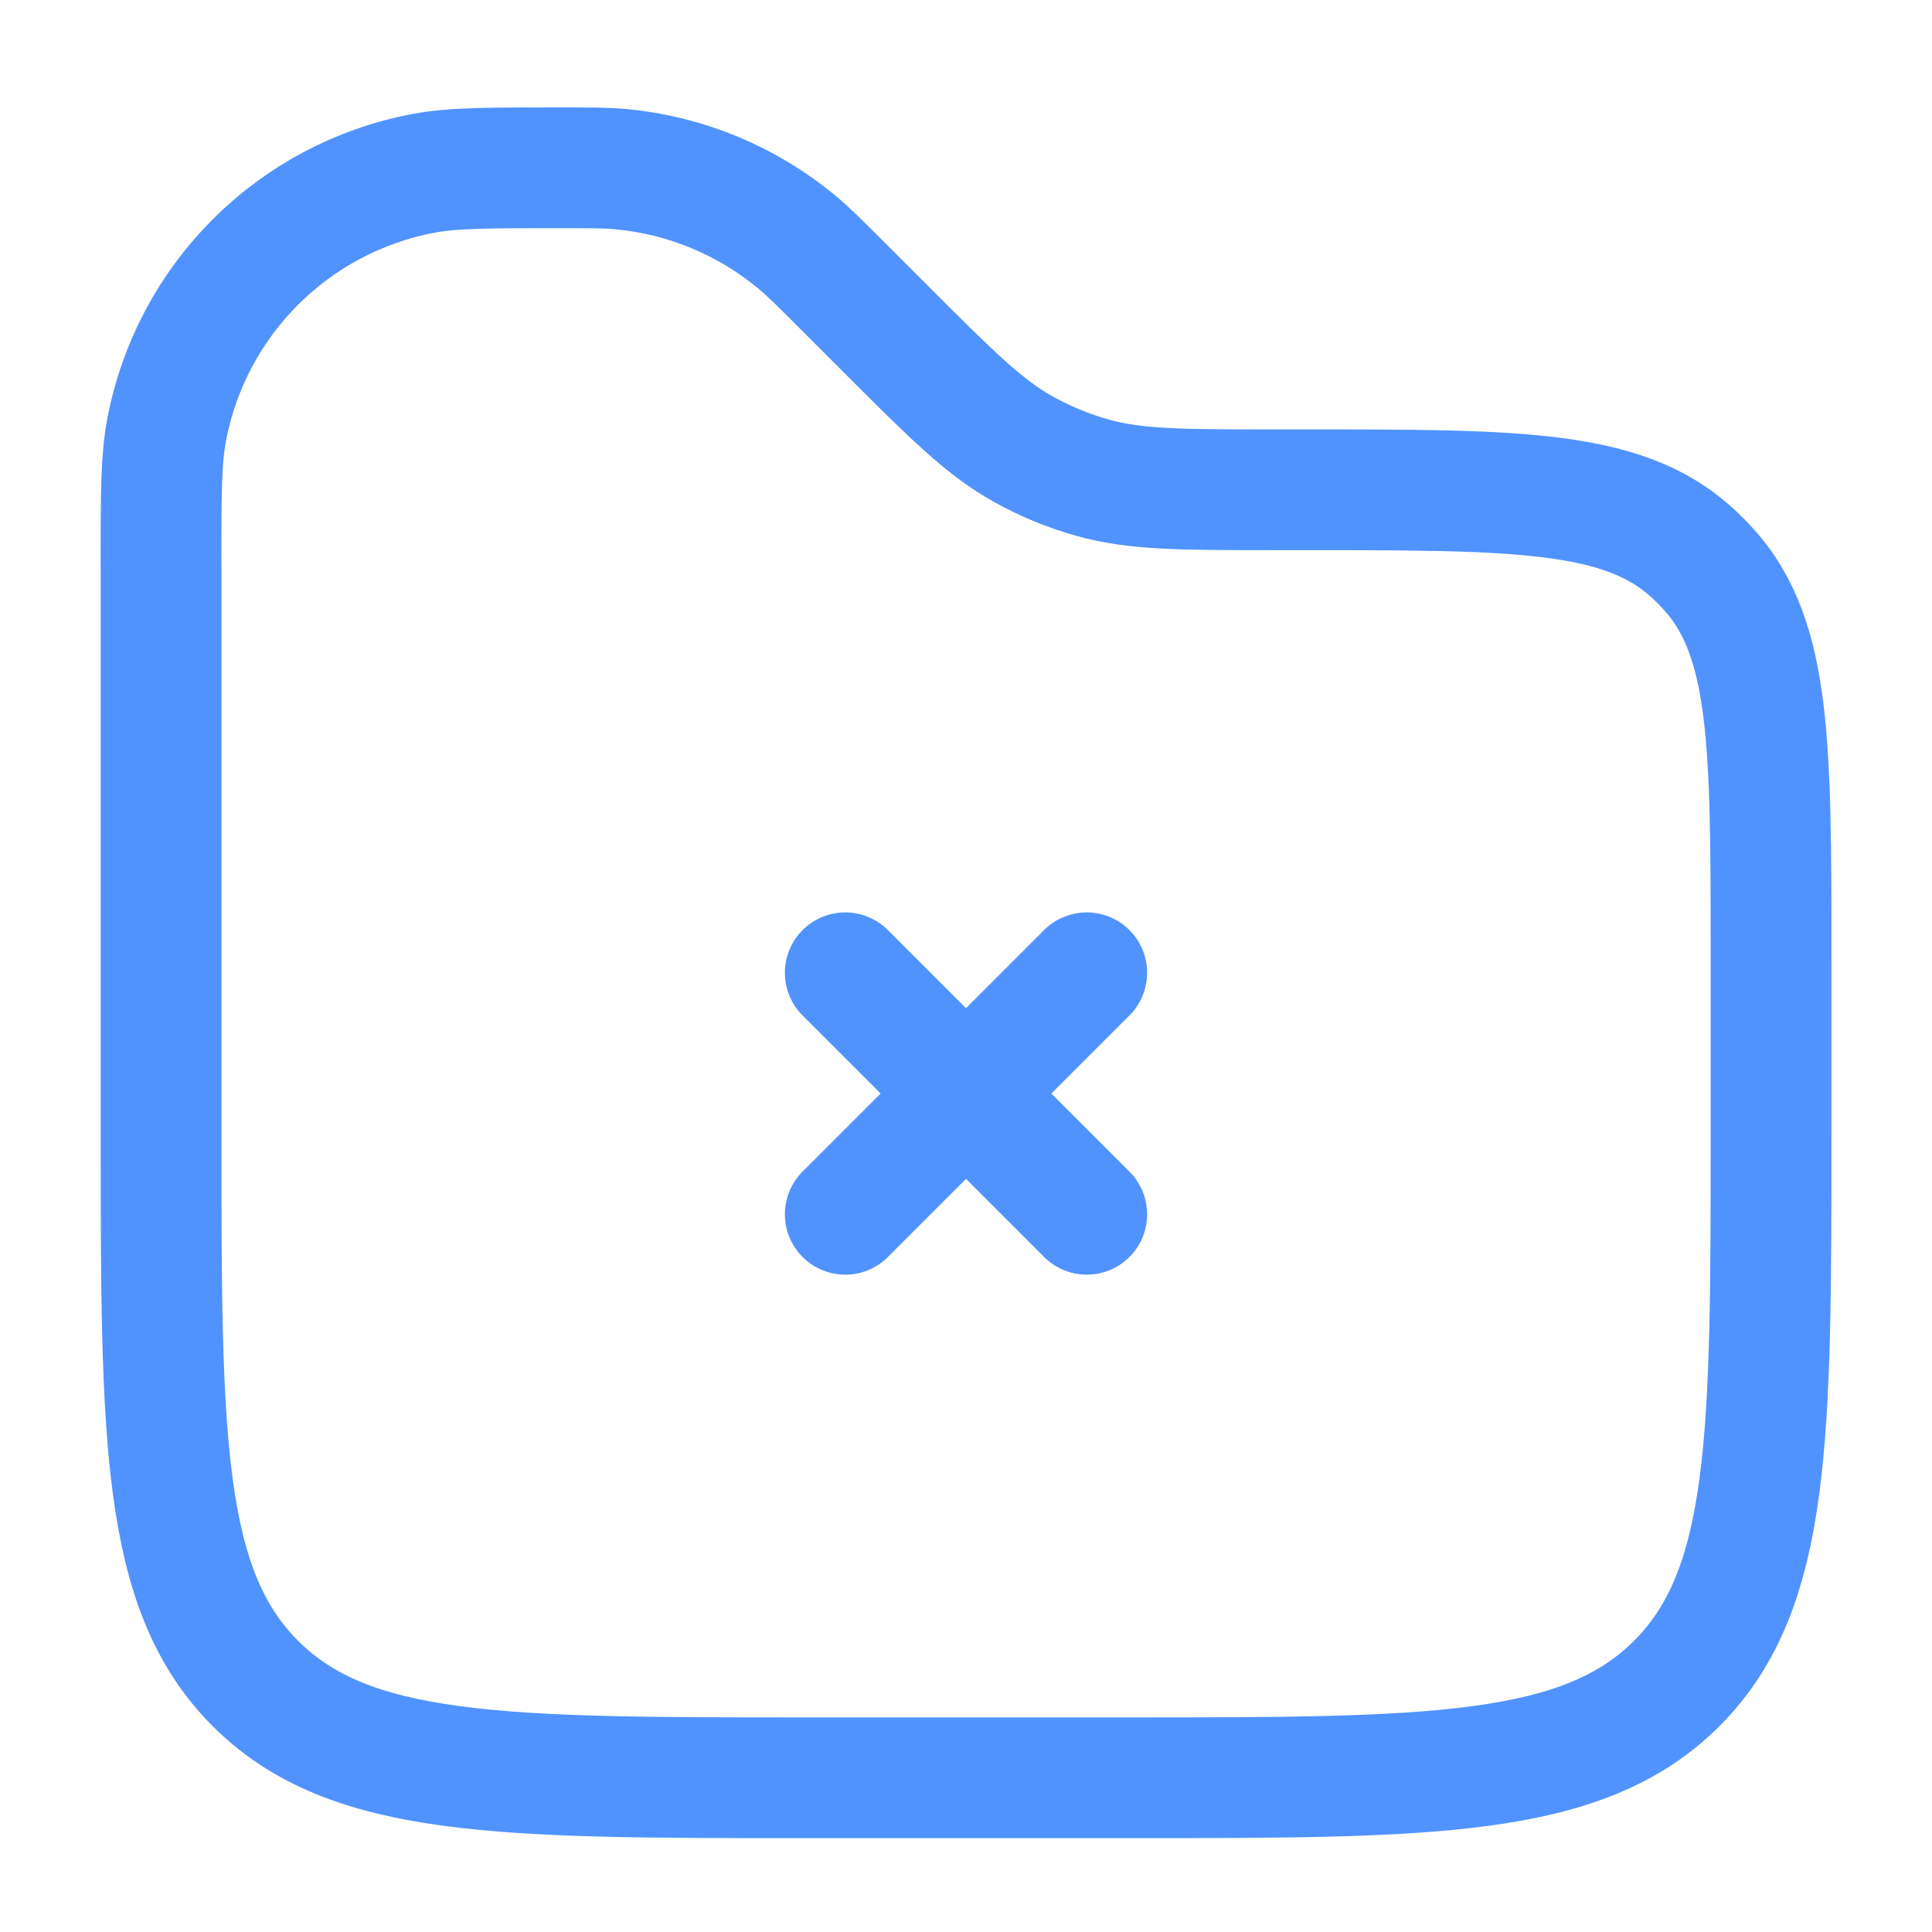 <?xml version="1.0" encoding="UTF-8"?>
<svg id="Livello_4" data-name="Livello 4" xmlns="http://www.w3.org/2000/svg" viewBox="0 0 800 800">
  <defs>
    <style>
      .cls-1 {
        fill: none;
        stroke: #5093ff;
        stroke-linecap: round;
        stroke-linejoin: round;
        stroke-width: 50px;
      }
    </style>
  </defs>
  <path class="cls-1" d="M66.67,234.47c0-29.42,0-44.13,2.31-56.38,10.18-53.94,52.37-96.12,106.3-106.3,12.25-2.31,26.96-2.31,56.38-2.31,12.89,0,19.33,0,25.53.58,26.7,2.5,52.03,12.99,72.68,30.1,4.79,3.97,9.35,8.53,18.46,17.64l18.34,18.34c27.19,27.19,40.79,40.79,57.07,49.85,8.94,4.98,18.43,8.91,28.28,11.71,17.92,5.11,37.14,5.11,75.6,5.11h12.46c87.75,0,131.62,0,160.14,25.65,2.62,2.36,5.12,4.86,7.48,7.48,25.65,28.52,25.65,72.39,25.65,160.14v73.4c0,125.71,0,188.56-39.05,227.61-39.05,39.05-101.91,39.05-227.61,39.05h-133.33c-125.71,0-188.56,0-227.61-39.05-39.05-39.05-39.05-101.91-39.05-227.61v-235.01Z"/>
  <path class="cls-1" d="M350,502.81l100-100M450,502.81l-100-100"/>
</svg>